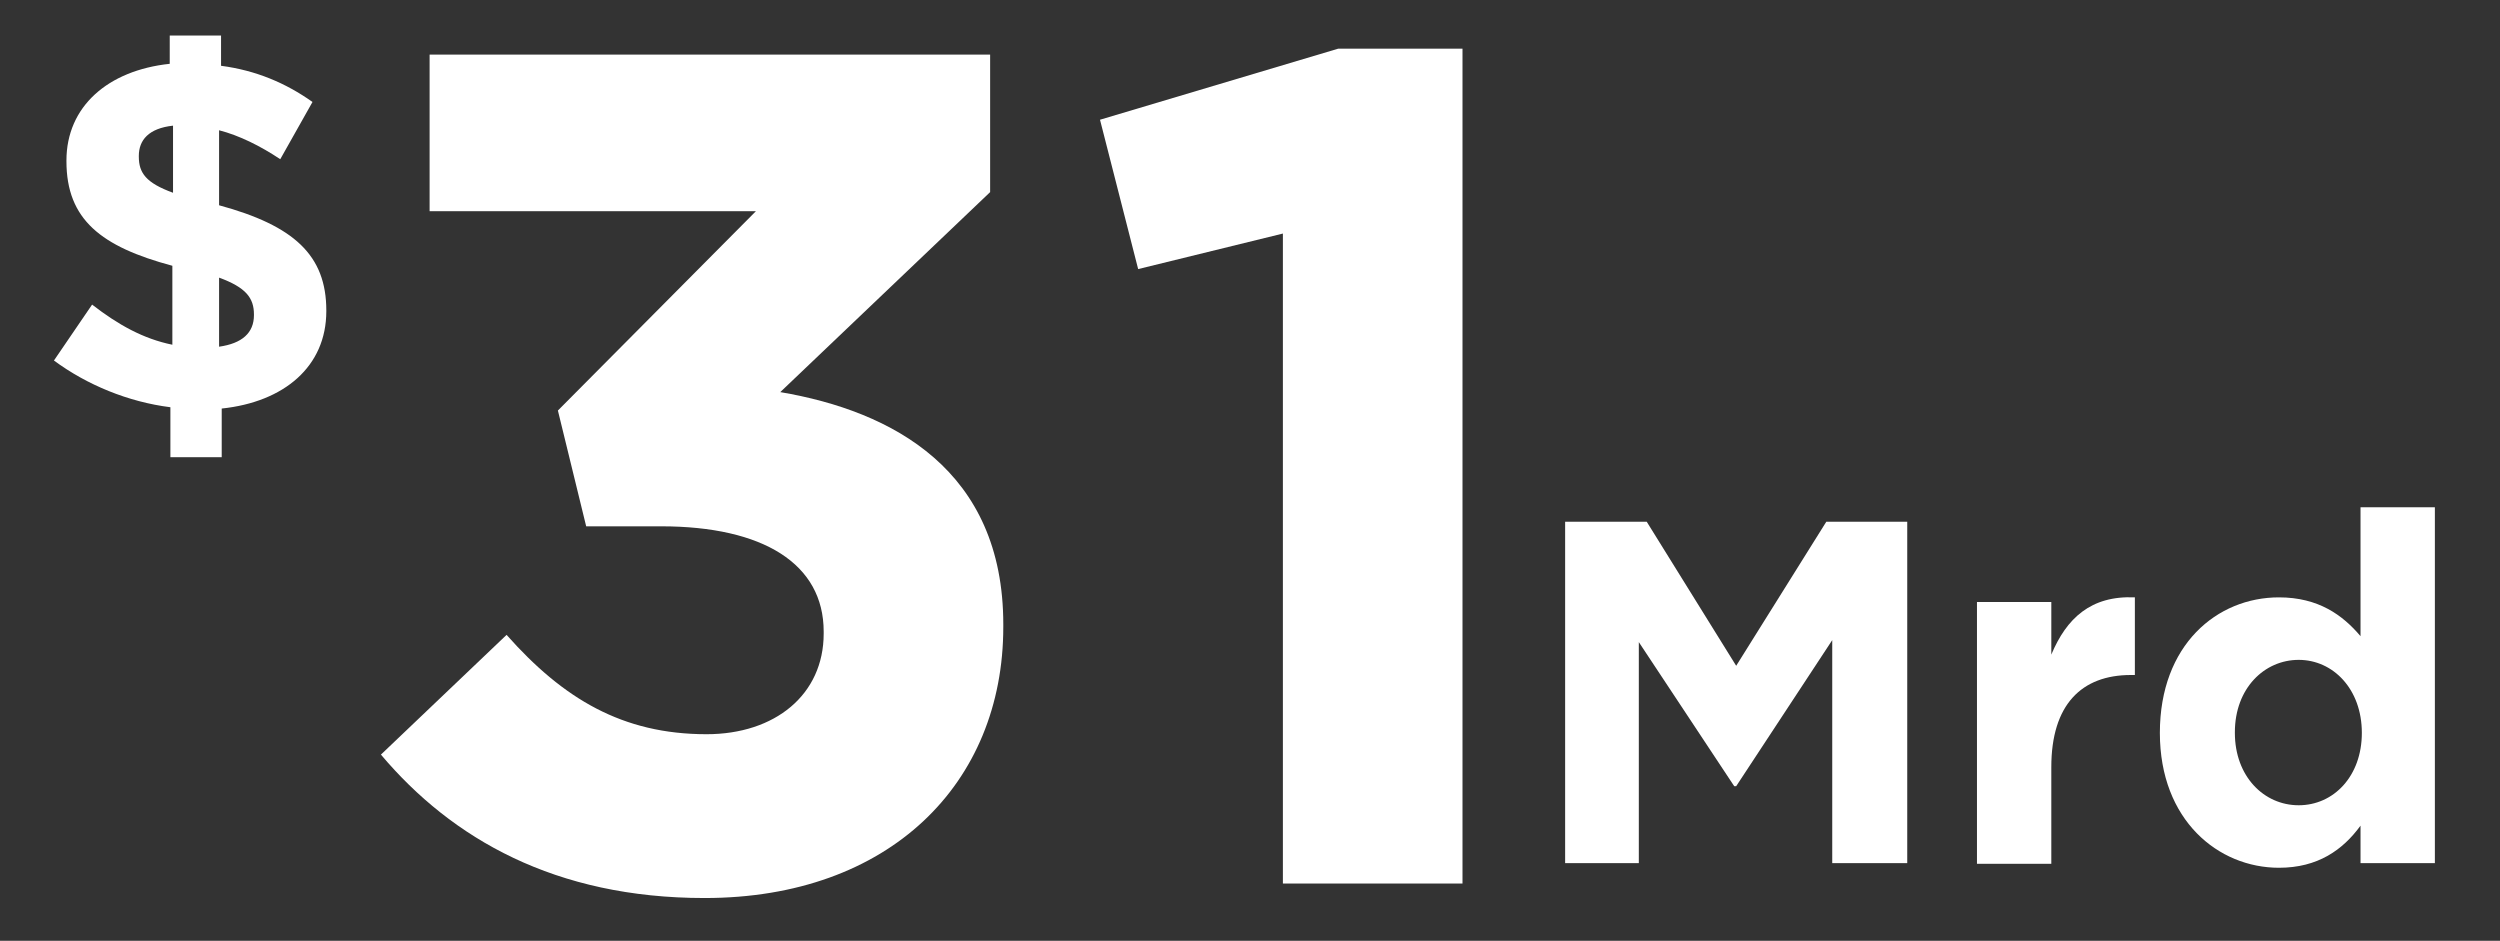 <?xml version="1.0" encoding="utf-8"?>
<!-- Generator: Adobe Illustrator 23.0.6, SVG Export Plug-In . SVG Version: 6.00 Build 0)  -->
<svg version="1.1" id="Layer_1" xmlns="http://www.w3.org/2000/svg" xmlns:xlink="http://www.w3.org/1999/xlink" x="0px" y="0px"
	 viewBox="0 0 380 143" style="enable-background:new 0 0 380 143;" xml:space="preserve">
<rect x="0" y="0" width="380" height="143" fill="#333333" stroke="none"/>
<style type="text/css">
	.st0{fill:#FFFFFF;}
</style>
<g>
	<path class="st0" d="M42.6,24.2c-3-2-6.2-3.6-9.3-4.4v11.4c11.4,3.1,16.3,7.6,16.3,16v0.1c0,8.4-6.4,13.8-15.9,14.8v7.4h-7.8v-7.6
		c-6.4-0.8-12.7-3.4-17.7-7.1l5.8-8.5c4,3.1,7.8,5.2,12.2,6.1v-12c-10.8-2.9-16.1-7-16.1-15.9v-0.1c0-8.2,6.3-13.7,15.7-14.7V5.4
		h7.8V10c5.3,0.7,9.8,2.6,13.9,5.5L42.6,24.2z M26.3,29.3V19.1c-3.7,0.4-5.2,2.2-5.2,4.6v0.1C21.1,26.3,22.2,27.8,26.3,29.3z
		 M33.3,42.2v10.5c3.5-0.5,5.3-2.1,5.3-4.8v-0.1C38.6,45.3,37.4,43.7,33.3,42.2z"/>
</g>
<g>
	<path class="st0" d="M57.9,114.7L77,96.5c8.6,9.7,17.6,15.1,30.4,15.1c10.4,0,17.8-6,17.8-15.3V96c0-10.3-9.2-16-24.7-16H89.1
		l-4.3-17.6l30.1-30.3H65.3V8.3h85.2v20.9l-31.9,30.4c17.1,2.9,33.9,11.9,33.9,35.3v0.4c0,23.8-17.3,41.2-45.4,41.2
		C84.4,136.5,68.7,127.5,57.9,114.7z"/>
	<path class="st0" d="M195,35.5l-22,5.4l-5.8-22.7l36.2-10.8h18.9v126.9H195V35.5z"/>
</g>
<g>
	<path class="st0" d="M238,79.3h12.3l13.6,21.9l13.7-21.9h12.3v51.9h-11.4V97.3l-14.6,22.2h-0.3l-14.5-21.9v33.6h-11.2V79.3H238z"/>
	<path class="st0" d="M300.5,91.5h11.3v8c2.3-5.5,6-9,12.7-8.7v11.8h-0.6c-7.5,0-12.1,4.5-12.1,14v14.7h-11.3V91.5z"/>
	<path class="st0" d="M328.3,111.4L328.3,111.4c0-13.4,8.7-20.6,18.1-20.6c6,0,9.7,2.7,12.4,5.9V77.1h11.3v54.1h-11.3v-5.7
		c-2.7,3.7-6.5,6.4-12.4,6.4C337.2,131.9,328.3,124.7,328.3,111.4z M359,111.4L359,111.4c0-6.7-4.4-11.1-9.6-11.1
		c-5.2,0-9.7,4.3-9.7,11v0.1c0,6.6,4.4,11,9.7,11C354.7,122.4,359,118,359,111.4z"/>
</g>
</svg>
